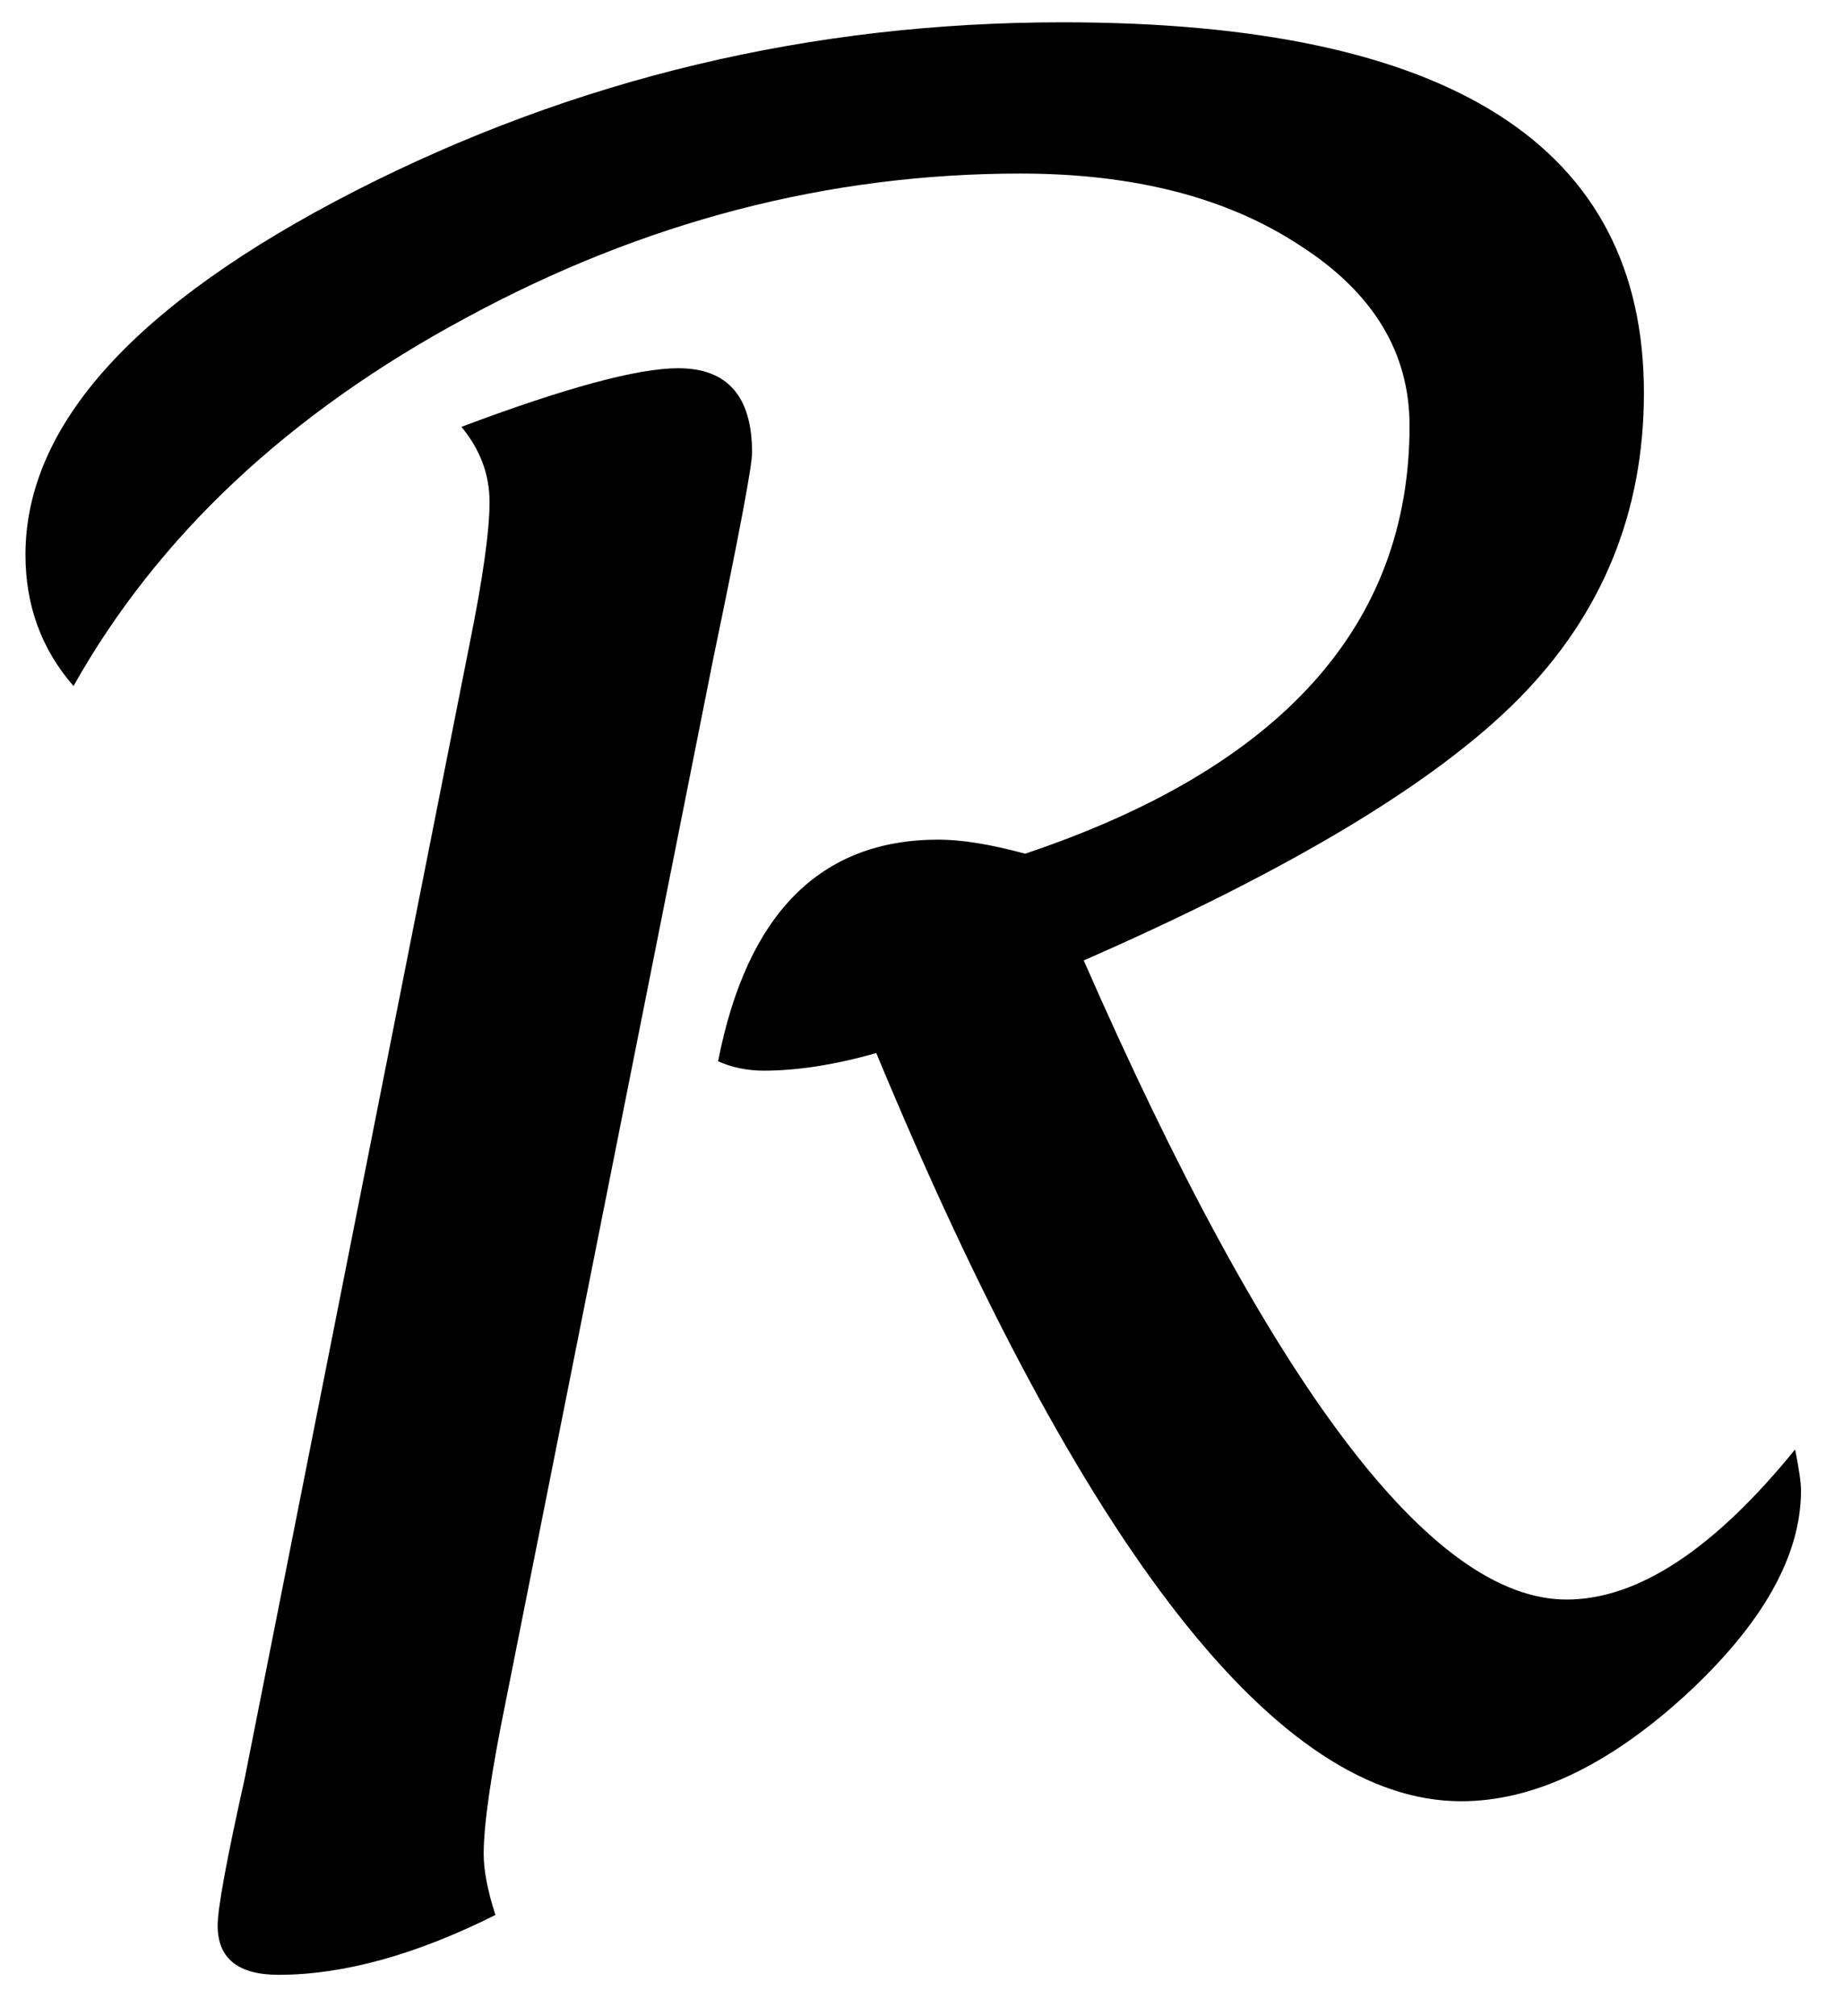 <svg width="43" height="47" viewBox="0 0 43 47" fill="none" xmlns="http://www.w3.org/2000/svg">
<path d="M1.715 15.996C0.967 15.139 0.594 14.118 0.594 12.934C0.594 9.908 3.155 7.082 8.277 4.457C13.418 1.832 18.923 0.52 24.793 0.52C33.835 0.52 38.355 3.4 38.355 9.16C38.355 11.949 37.38 14.328 35.43 16.297C33.497 18.247 30.116 20.28 25.285 22.395C29.642 32.329 33.397 37.297 36.551 37.297C38.21 37.297 39.987 36.13 41.883 33.797C41.974 34.253 42.02 34.572 42.02 34.754C42.02 36.285 41.117 37.88 39.312 39.539C37.508 41.18 35.767 42 34.09 42C29.824 42 25.276 36.185 20.445 24.555C19.479 24.828 18.604 24.965 17.82 24.965C17.438 24.965 17.082 24.892 16.754 24.746C17.428 21.301 19.142 19.578 21.895 19.578C22.441 19.578 23.116 19.688 23.918 19.906C29.897 17.901 32.887 14.574 32.887 9.926C32.887 8.212 32.03 6.809 30.316 5.715C28.621 4.603 26.452 4.047 23.809 4.047C19.324 4.047 15.013 5.168 10.875 7.41C6.737 9.634 3.684 12.496 1.715 15.996ZM11.559 44.652C9.699 45.582 8.013 46.047 6.5 46.047C5.552 46.047 5.078 45.664 5.078 44.898C5.078 44.497 5.288 43.358 5.707 41.48L10.957 15.012C11.267 13.48 11.422 12.378 11.422 11.703C11.422 11.065 11.203 10.482 10.766 9.953C13.19 9.042 14.876 8.586 15.824 8.586C16.973 8.586 17.547 9.242 17.547 10.555C17.547 10.865 17.246 12.46 16.645 15.34L11.805 39.648C11.458 41.344 11.285 42.538 11.285 43.23C11.285 43.613 11.376 44.087 11.559 44.652Z" fill="black"/>
</svg>
